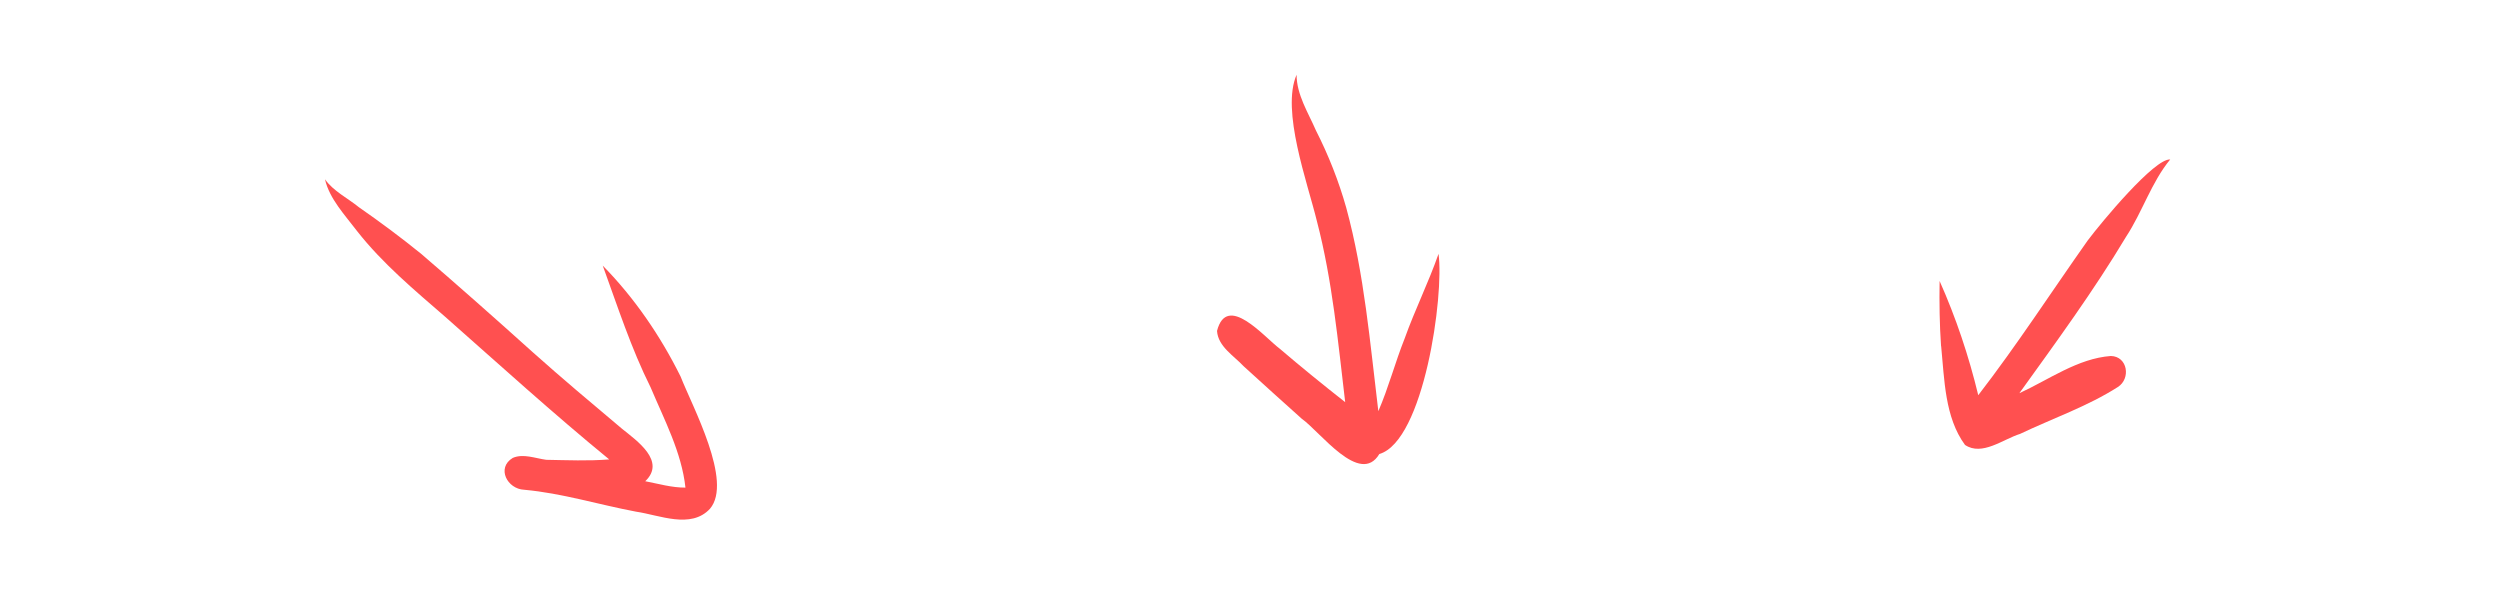 <svg width="589" height="142" viewBox="0 0 589 142" fill="none" xmlns="http://www.w3.org/2000/svg">
<path d="M286.721 77.997C289.042 68.875 297.83 79.394 301.505 82.153C306.547 86.461 311.707 90.652 316.925 94.749C315.229 80.474 313.91 66.093 310.27 52.135C308.031 42.943 301.8 26.073 305.475 17.609C305.475 22.317 308.243 26.59 310.01 30.687C312.991 36.545 315.406 42.661 317.184 48.977C321.449 64.626 322.78 80.826 324.735 96.874C327.162 91.286 328.693 85.357 330.955 79.699C333.358 72.972 336.574 66.539 338.919 59.801C340.261 69.591 335.479 103.87 324.971 106.97C320.4 114.577 311.012 101.687 306.712 98.67C302.236 94.667 297.37 90.264 293 86.285C290.691 83.808 286.992 81.648 286.733 77.997H286.721Z" fill="#FF5050"/>
<path d="M457.313 81.558C456.959 76.452 456.889 71.322 456.971 66.203C460.823 74.843 463.851 83.894 466.077 93.11C475.171 81.324 483.276 68.821 491.852 56.671C495.174 52.245 507.637 37.266 511.3 37.571C506.906 42.877 504.727 49.968 500.91 55.767C493.265 68.528 484.442 80.572 475.76 92.64C482.71 89.447 489.531 84.446 497.318 83.871C501.299 83.965 502.053 89.201 498.979 91.173C491.816 95.751 483.582 98.581 475.913 102.231C471.943 103.464 466.972 107.526 462.955 104.826C458.173 98.311 458.114 89.388 457.336 81.558H457.313Z" fill="#FF5050"/>
<path d="M76.57 42.262C76.57 42.262 76.617 42.262 76.605 42.262C76.605 42.262 76.605 42.262 76.582 42.262C78.525 45.021 81.918 46.676 84.545 48.812C89.599 52.323 94.523 55.985 99.294 59.859C108.117 67.443 116.822 75.156 125.469 82.939C132.36 89.102 139.452 95.042 146.52 100.994C150.089 103.87 156.969 108.648 152.021 113.379C155.154 113.978 158.288 114.905 161.492 114.882C160.597 106.594 156.509 98.916 153.305 91.309C148.699 82.082 145.53 72.256 142.008 62.583C149.476 70.178 155.626 79.182 160.349 88.715C163.118 95.794 172.742 113.473 167.264 119.871C162.776 124.696 155.414 121.362 149.865 120.552C141.066 118.897 132.431 116.197 123.502 115.387C119.52 115.222 116.893 110.245 120.804 107.885C123.278 106.805 126.14 107.991 128.697 108.331C133.632 108.414 138.592 108.637 143.528 108.237C130.322 97.425 117.694 85.944 104.901 74.651C97.597 68.312 90.117 62.078 84.121 54.436C81.306 50.714 77.618 46.84 76.57 42.262Z" fill="#FF5050"/>
</svg>
